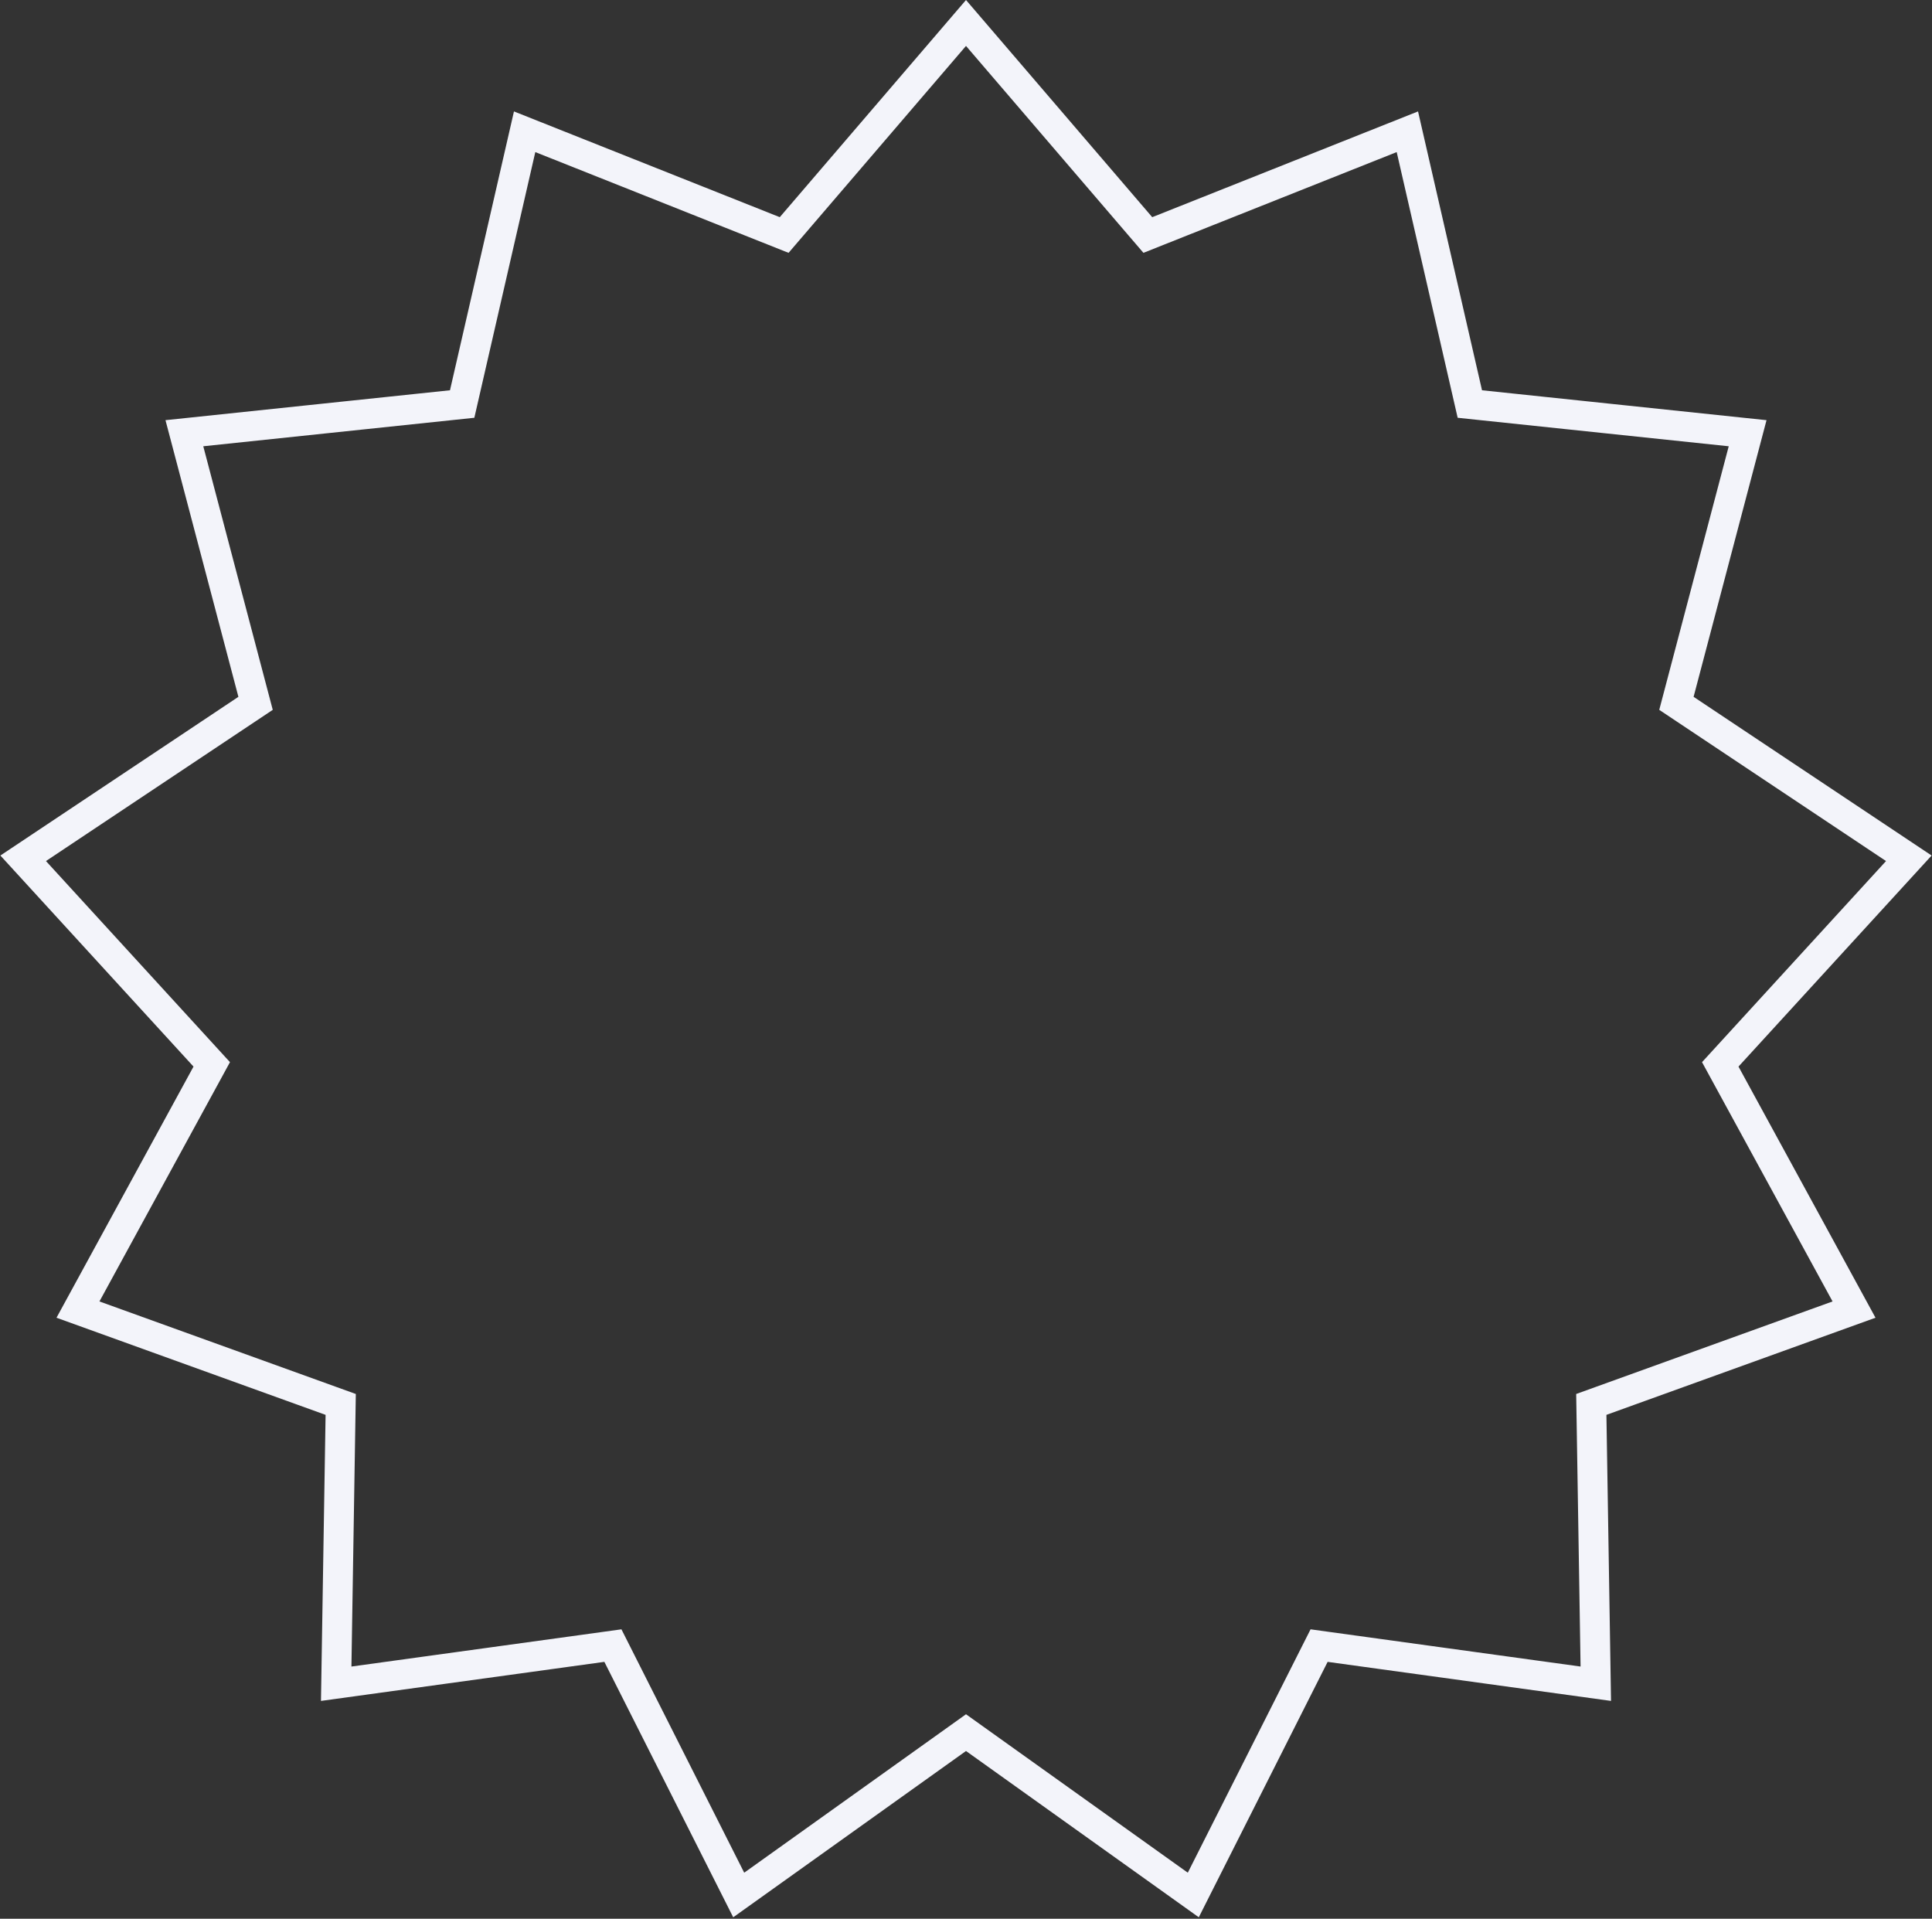 <svg width="576" height="572" viewBox="0 0 576 572" fill="none" xmlns="http://www.w3.org/2000/svg">
<rect x="0" y="0" width="576" height="572" fill="#333333" stroke="none"/>
<path d="M288 6.846L340.138 67.643L342.211 70.059L345.168 68.882L419.588 39.279L437.501 117.342L438.213 120.445L441.379 120.778L521.031 129.15L500.614 206.596L499.803 209.674L502.452 211.44L569.09 255.87L515.021 314.956L512.872 317.304L514.396 320.099L552.754 390.408L477.419 417.599L474.425 418.68L474.476 421.863L475.766 501.944L396.424 491.011L393.271 490.576L391.837 493.419L355.763 564.926L290.59 518.374L288 516.523L285.41 518.374L220.237 564.926L184.163 493.419L182.729 490.576L179.576 491.011L100.234 501.944L101.524 421.863L101.575 418.68L98.581 417.599L23.246 390.408L61.604 320.099L63.128 317.304L60.979 314.956L6.91 255.87L73.549 211.44L76.197 209.674L75.385 206.596L54.969 129.15L134.621 120.778L137.787 120.445L138.499 117.342L156.412 39.279L230.832 68.882L233.789 70.059L235.862 67.643L288 6.846Z" stroke="#F3F4FA" stroke-width="8.913"/>
</svg>
